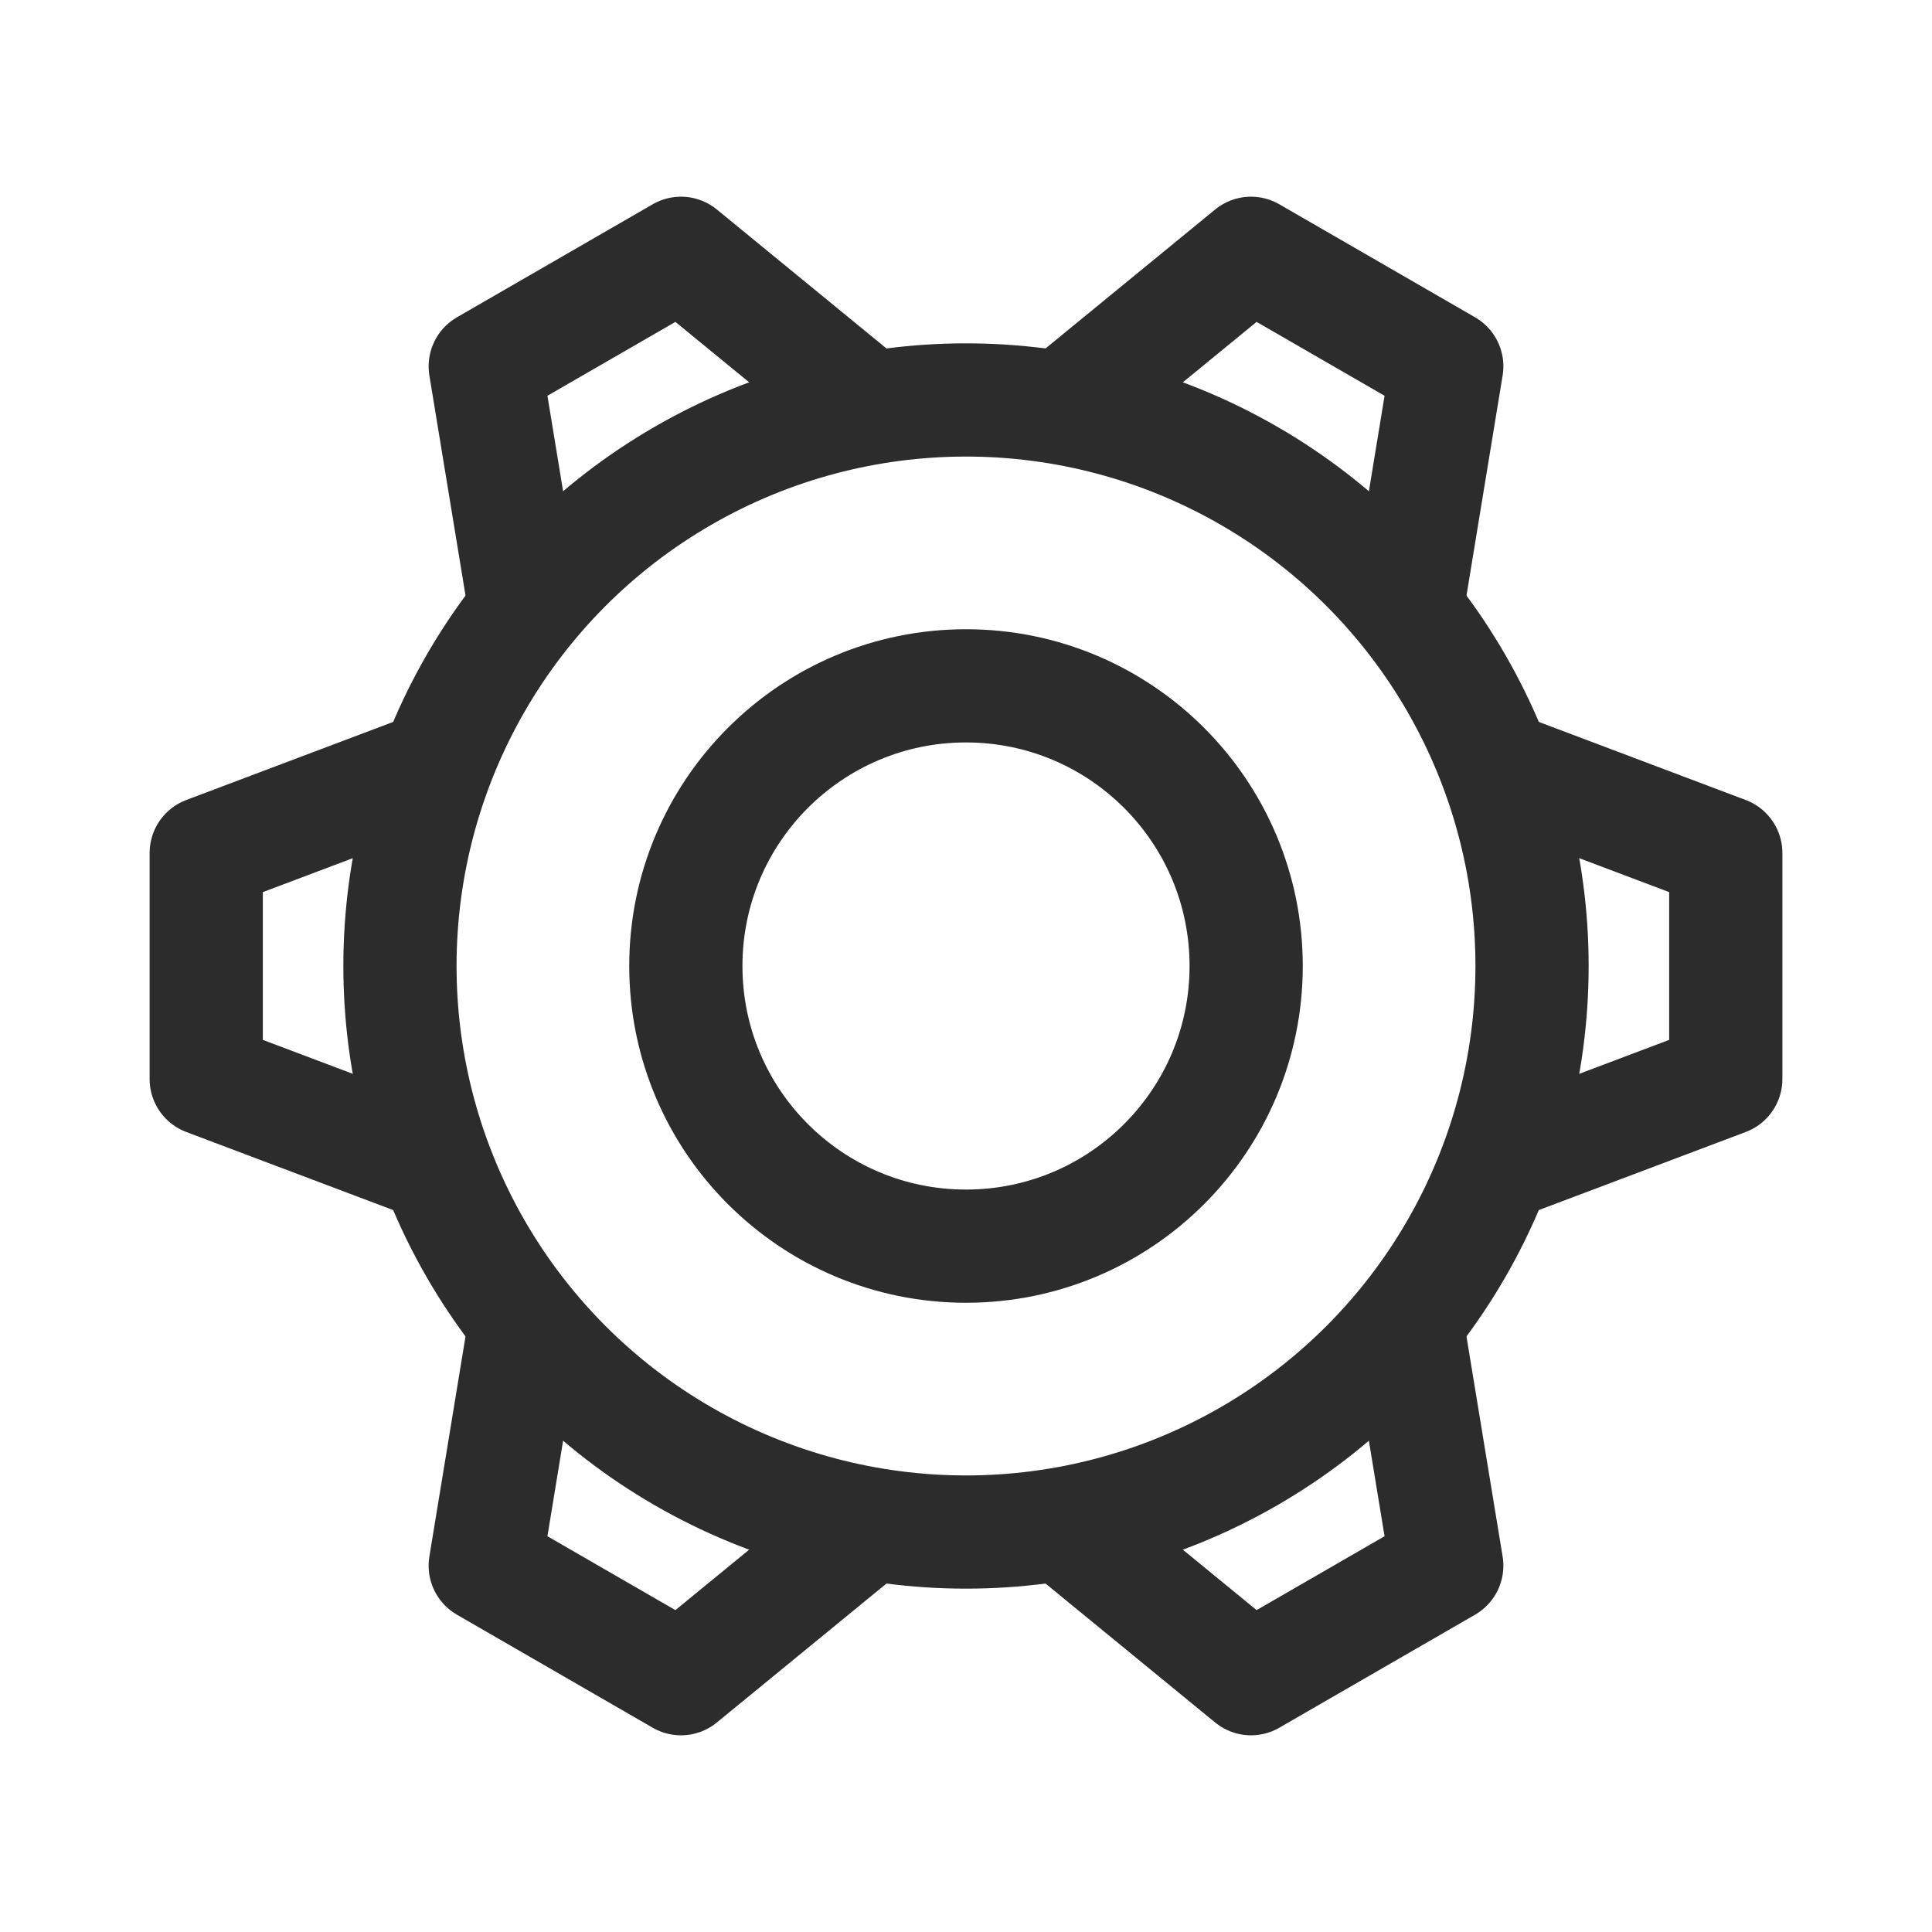 <?xml version="1.0" encoding="UTF-8" standalone="no"?>

<svg width="100%" height="100%" viewBox="0 0 256 256" version="1.1" id="svg1"
    xmlns="http://www.w3.org/2000/svg"
    xmlns:svg="http://www.w3.org/2000/svg"
    xmlns:rdf="http://www.w3.org/1999/02/22-rdf-syntax-ns#"
    xmlns:cc="http://creativecommons.org/ns#"
    xmlns:dc="http://purl.org/dc/elements/1.1/">
    <defs id="defs1" />
    <g id="g3" style="stroke-width:15;stroke-dasharray:none">
        <circle style="fill:none;stroke:#2c2c2c;stroke-width:15;stroke-linecap:square;stroke-linejoin:round;stroke-dasharray:none" id="path1" cx="128" cy="128" r="37.123" />
        <circle style="fill:none;stroke:#2c2c2c;stroke-width:15;stroke-linecap:square;stroke-linejoin:round;stroke-dasharray:none" id="path2" cx="128" cy="128" r="75.004" />
        <path style="fill:none;stroke:#2c2c2c;stroke-width:15;stroke-linecap:round;stroke-linejoin:round;stroke-dasharray:none" d="m 186.794,177.563 4.91,29.898 -25.939,14.976 -23.438,-19.201" id="path3" />
        <path style="fill:none;stroke:#2c2c2c;stroke-width:15;stroke-linecap:round;stroke-linejoin:round;stroke-dasharray:none" d="m 142.327,52.764 23.438,-19.201 25.939,14.976 -4.91,29.898" id="path3-9" />
        <path style="fill:none;stroke:#2c2c2c;stroke-width:15;stroke-linecap:round;stroke-linejoin:round;stroke-dasharray:none" d="m 200.327,102.327 28.347,10.697 v 29.952 l -28.347,10.697" id="path3-0" />
        <path style="fill:none;stroke:#2c2c2c;stroke-width:15;stroke-linecap:round;stroke-linejoin:round;stroke-dasharray:none" d="M 69.206,78.437 64.296,48.539 90.236,33.563 113.673,52.764" id="path3-8" />
        <path style="fill:none;stroke:#2c2c2c;stroke-width:15;stroke-linecap:round;stroke-linejoin:round;stroke-dasharray:none" d="m 55.673,153.673 -28.347,-10.697 v -29.952 l 28.347,-10.697" id="path3-3" />
        <path style="fill:none;stroke:#2c2c2c;stroke-width:15;stroke-linecap:round;stroke-linejoin:round;stroke-dasharray:none" d="m 113.673,203.236 -23.438,19.201 -25.939,-14.976 4.91,-29.898" id="path3-2" />
    </g>
</svg>
